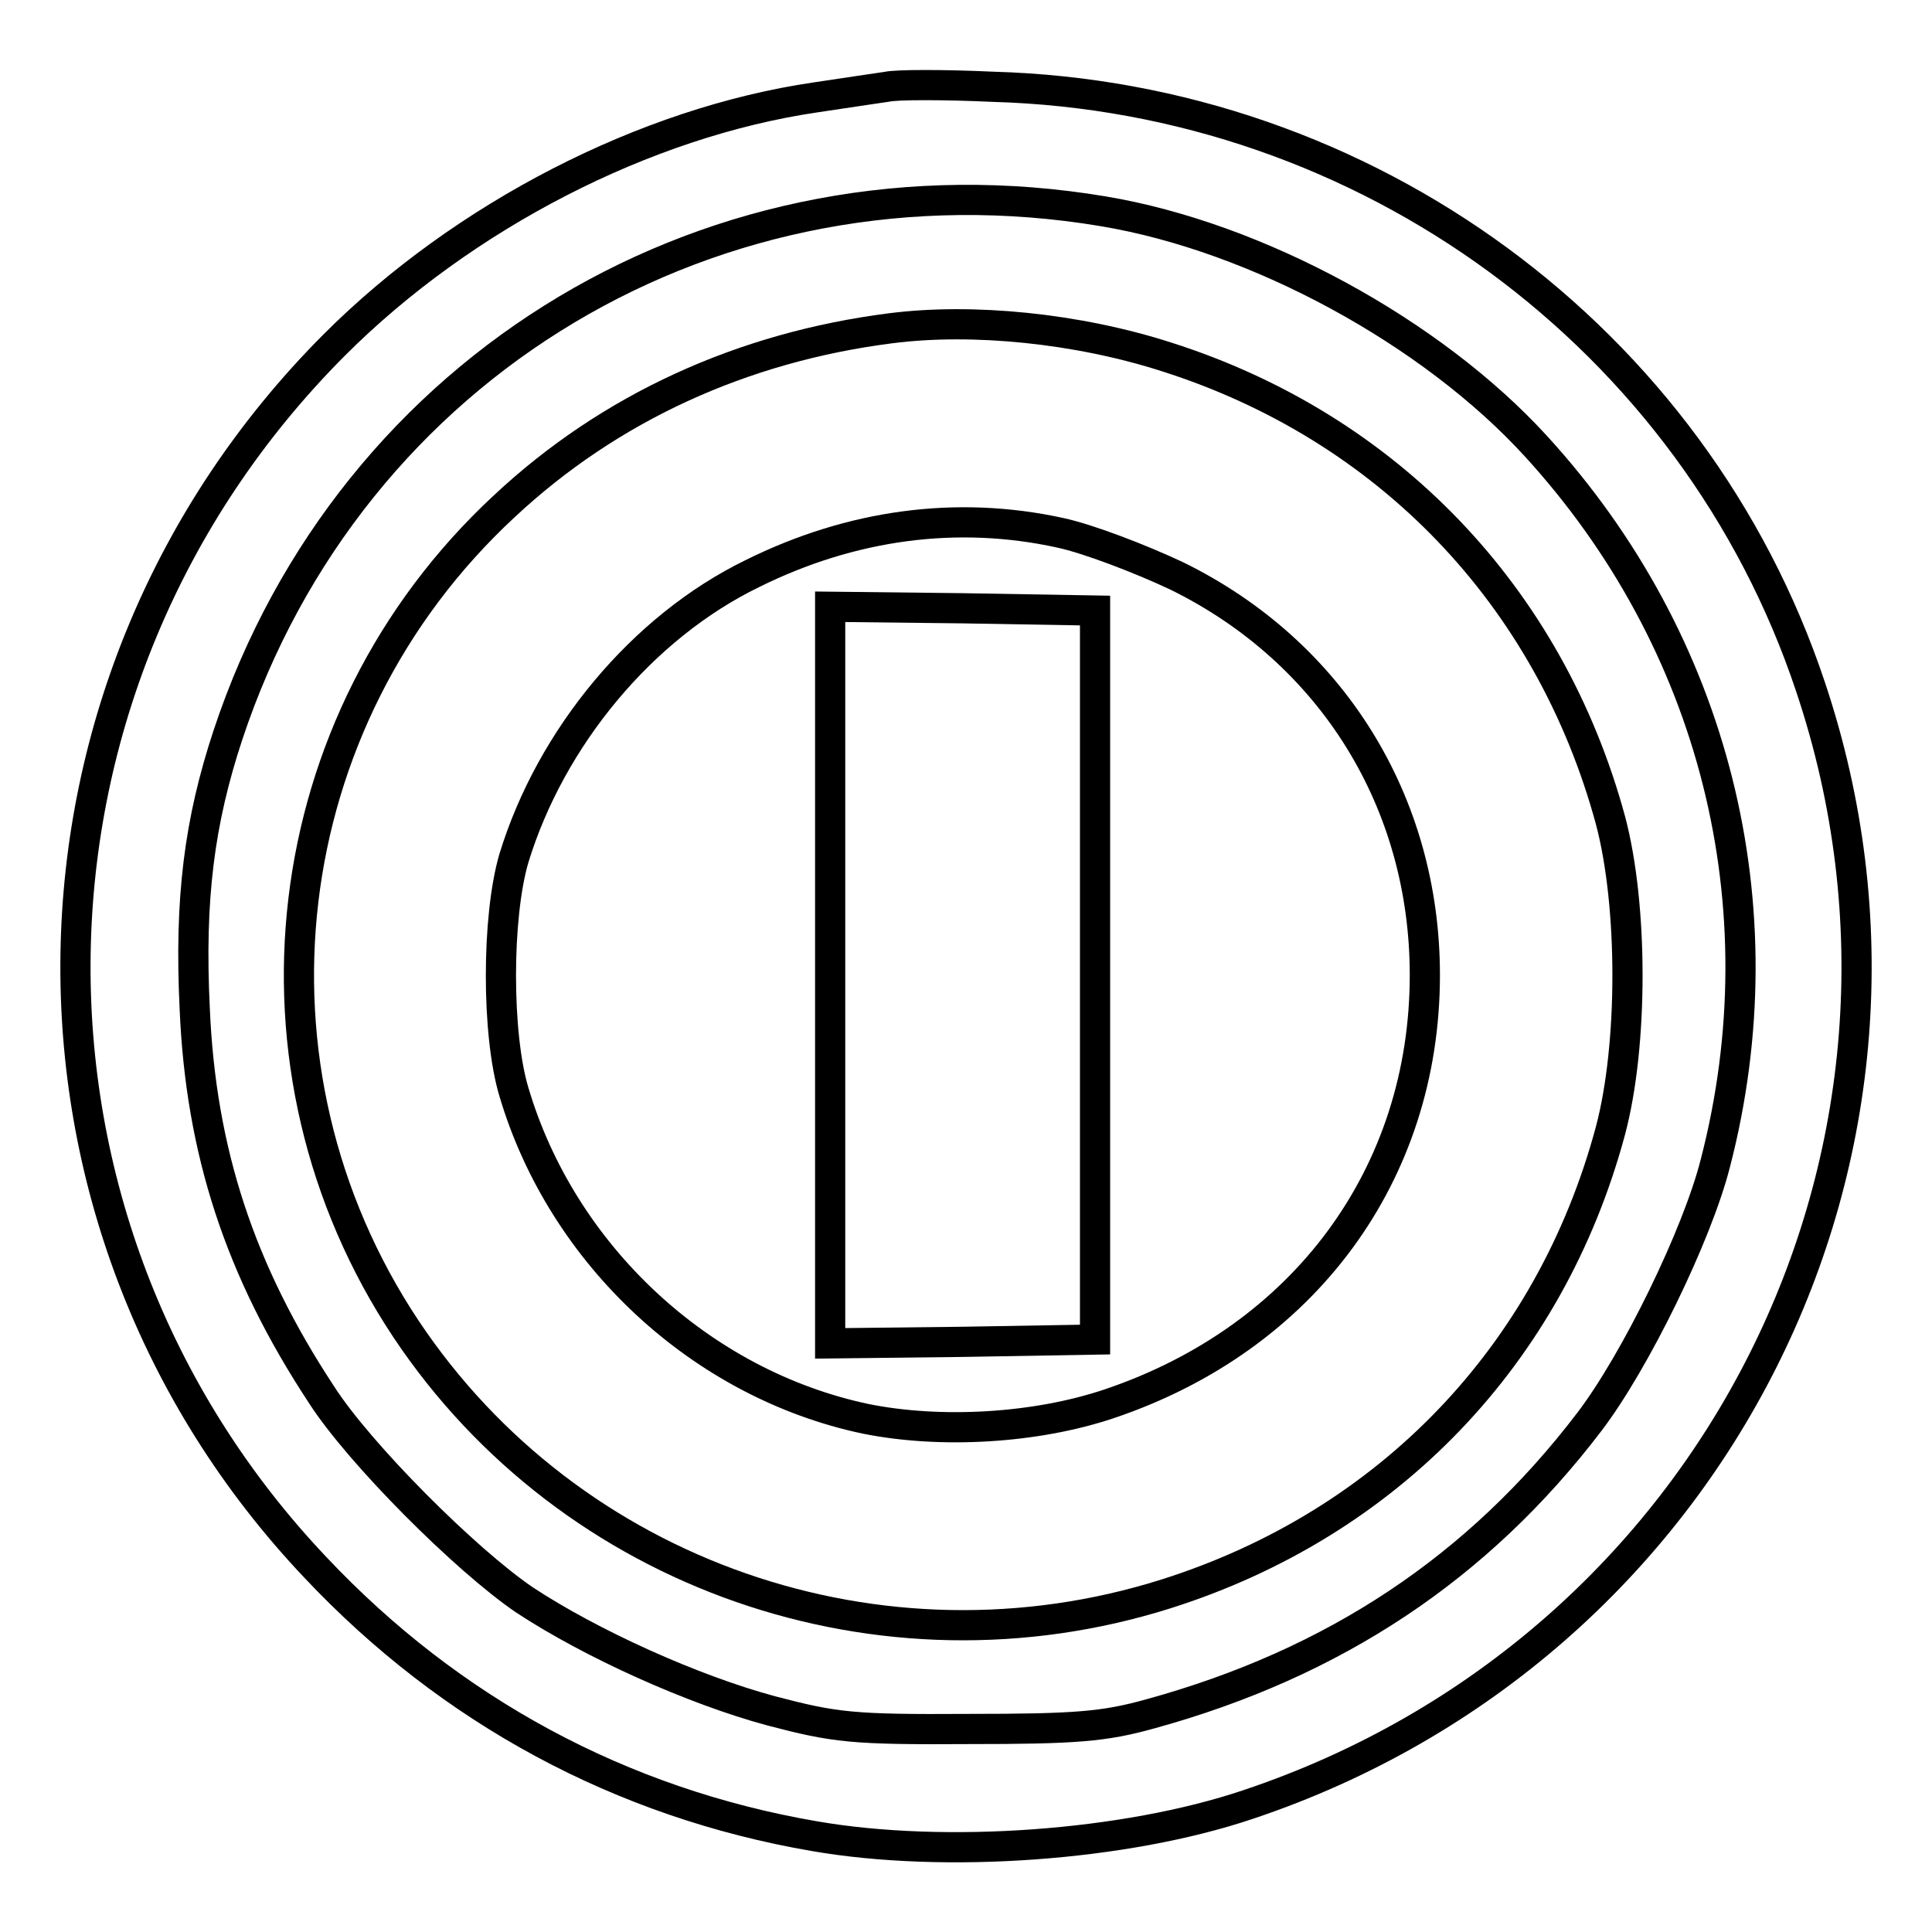 <?xml version="1.0" encoding="utf-8"?>
<!-- Svg Vector Icons : http://www.onlinewebfonts.com/icon -->
<!DOCTYPE svg PUBLIC "-//W3C//DTD SVG 1.1//EN" "http://www.w3.org/Graphics/SVG/1.1/DTD/svg11.dtd">
<svg version="1.1" xmlns="http://www.w3.org/2000/svg" xmlns:xlink="http://www.w3.org/1999/xlink" x="0px" y="0px" viewBox="0 0 256 256" enable-background="new 0 0 256 256" xml:space="preserve">
<g> <g> <path stroke-width="4" fill-opacity="0" stroke="#000000"  d="M117.5,11.5c-1.3,0.2-5.5,0.8-9.4,1.4c-22.6,3.3-46.7,15.7-63.8,32.8C-0.4,90.5-1.6,161.9,41.8,207.7  c17.9,19,40.5,31.2,66.1,35.6c17.3,3,41.2,1.3,57.5-4.2c61.9-20.7,95.1-86.7,74.5-148.1c-15.4-46.2-58.8-78.1-108.3-79.5  C125.1,11.2,118.8,11.2,117.5,11.5z M146.2,28c20.4,3.4,43.5,16,57.3,31.1c23.7,25.9,32.6,61,23.8,95  c-2.4,9.5-10.6,26.3-16.7,34.3c-14.7,19.3-33.8,32-58.2,38.7c-6.1,1.7-9.9,2-24.1,2c-15.4,0.1-17.7-0.2-26.1-2.4  c-10.4-2.8-23.9-8.9-32.7-14.7c-7.8-5.3-21.9-19.4-26.9-27.2c-10.8-16.4-16-32.2-16.8-51.2c-0.7-14.5,0.6-24.7,4.4-36.2  C46.5,48.2,94.9,19.4,146.2,28z"/> <path stroke-width="4" fill-opacity="0" stroke="#000000"  d="M118,43.5C98.4,46,80.8,54,66.8,67.1c-30.6,28.4-36,74.4-13,109c21.8,32.7,63,47,100.7,35.1  c29.4-9.3,50.9-31.6,58.9-61.4c3-11.3,3-29.8,0-41.1c-8.1-29.8-29.6-52.1-58.8-61.4C142.8,43.5,128.9,42.1,118,43.5z M140.5,70.6  c3.7,0.8,10.5,3.4,15.4,5.7c20.6,10.1,32.9,30,32.9,52.9c0,26.4-16,48.1-41.8,56.8c-9.8,3.3-22.4,4-32.3,2  c-21.8-4.6-40.2-21.7-46.6-43.3c-2.3-7.6-2.3-23.2,0-31C73,97.7,85.1,83.1,99.7,76C112.8,69.5,126.8,67.6,140.5,70.6z"/> <path stroke-width="4" fill-opacity="0" stroke="#000000"  d="M110,129.2V178l17.6-0.2l17.5-0.3v-48.3V80.9l-17.5-0.3L110,80.4V129.2z"/> </g></g>
</svg>